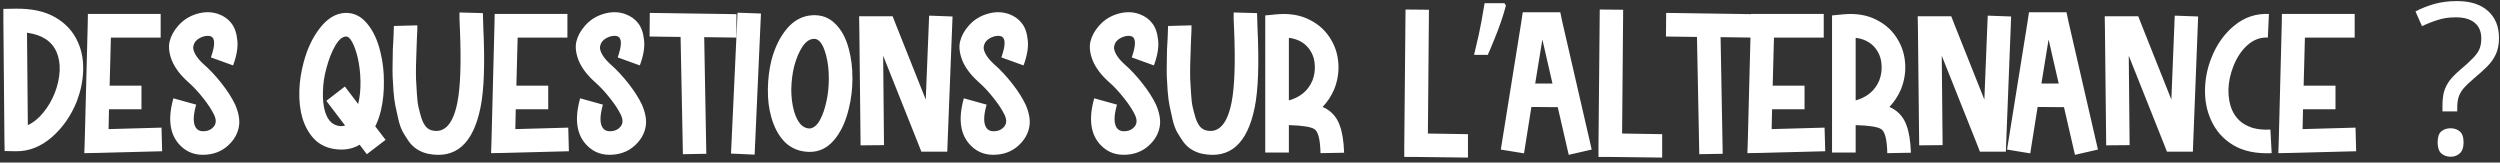 <svg width="569" height="37" viewBox="0 0 569 37" fill="none" xmlns="http://www.w3.org/2000/svg">
<rect x="0" y="0" width="569" height="37" fill="#333333" stroke="none"/>
<path d="M6.144 7.448L6.336 28.472C7.616 27.896 8.784 26.952 9.84 25.64C10.928 24.328 11.808 22.824 12.48 21.128C13.12 19.464 13.488 17.8 13.584 16.136C13.648 14.504 13.408 13.064 12.864 11.816C11.776 9.352 9.536 7.896 6.144 7.448ZM1.056 34.376L1.008 31.784L0.768 4.664V2.024L3.408 1.976C7.152 1.912 10.208 2.568 12.576 3.944C14.976 5.32 16.704 7.224 17.76 9.656C18.656 11.672 19.04 13.912 18.912 16.376C18.816 18.584 18.336 20.824 17.472 23.096C16.16 26.36 14.256 29.08 11.76 31.256C9.264 33.4 6.56 34.456 3.648 34.424L1.056 34.376ZM32.198 19.496V24.872H24.806L24.71 29.384L36.758 29.048L36.902 34.424L21.974 34.808L19.19 34.856L19.286 32.072L19.958 5.816L20.006 3.176H36.566V8.552H25.238L24.95 19.496H32.198ZM39.464 22.376L44.648 23.816C43.847 26.6 43.911 28.456 44.84 29.384C45.255 29.768 45.831 29.928 46.568 29.864C47.4 29.8 48.072 29.48 48.584 28.904C49.224 28.2 49.272 27.272 48.727 26.12C48.184 25 47.367 23.752 46.279 22.376C45.096 20.872 43.911 19.608 42.727 18.584C40.999 17.016 39.8 15.416 39.127 13.784C38.487 12.152 38.312 10.712 38.599 9.464C38.919 8.184 39.559 7 40.52 5.912C41.639 4.6 43.047 3.688 44.743 3.176C46.535 2.632 48.215 2.648 49.783 3.224C50.999 3.672 51.959 4.36 52.663 5.288C53.4 6.216 53.847 7.496 54.008 9.128C54.2 10.728 53.88 12.648 53.047 14.888L48.008 13.064C48.999 10.248 48.983 8.648 47.959 8.264C47.511 8.104 46.952 8.12 46.279 8.312C45.544 8.536 44.952 8.904 44.504 9.416C44.215 9.8 44.039 10.232 43.975 10.712C43.944 11.192 44.12 11.768 44.504 12.44C44.888 13.112 45.48 13.816 46.279 14.552C47.688 15.768 49.096 17.272 50.504 19.064C51.783 20.696 52.791 22.28 53.528 23.816C54.328 25.672 54.615 27.304 54.392 28.712C54.167 30.12 53.544 31.384 52.52 32.504C51.08 34.104 49.255 35 47.047 35.192C44.615 35.416 42.615 34.728 41.047 33.128C38.648 30.728 38.12 27.144 39.464 22.376ZM78.735 8.312C77.903 8.344 77.087 9.048 76.287 10.424C75.487 11.8 74.815 13.528 74.271 15.608C73.791 17.336 73.535 19.064 73.503 20.792C73.439 22.584 73.599 24.12 73.983 25.4C74.623 27.544 75.839 28.648 77.631 28.712C77.951 28.712 78.255 28.664 78.543 28.568L74.271 22.952L78.495 19.688L81.519 23.672C81.903 22.104 82.079 20.392 82.047 18.536C82.015 16.616 81.807 14.824 81.423 13.16C81.071 11.688 80.655 10.504 80.175 9.608C79.695 8.712 79.215 8.28 78.735 8.312ZM85.407 28.76L87.759 31.832L83.487 35.096L81.855 32.936C80.575 33.704 79.119 34.072 77.487 34.04C75.247 33.976 73.407 33.32 71.967 32.072C70.559 30.792 69.519 29.08 68.847 26.936C68.303 25.112 68.063 23.016 68.127 20.648C68.191 18.568 68.511 16.44 69.087 14.264C69.919 11.096 71.183 8.44 72.879 6.296C74.575 4.152 76.463 3.032 78.543 2.936C80.495 2.872 82.159 3.672 83.535 5.336C84.943 7 85.967 9.208 86.607 11.96C87.119 14.04 87.375 16.216 87.375 18.488C87.407 20.856 87.183 23.064 86.703 25.112C86.383 26.456 85.951 27.672 85.407 28.76ZM89.65 5.912L94.978 5.768C95.01 6.216 94.978 7.256 94.882 8.888C94.85 10.04 94.818 10.952 94.786 11.624C94.754 12.264 94.722 13.272 94.69 14.648C94.658 15.992 94.658 17.128 94.69 18.056C94.754 18.952 94.818 20.024 94.882 21.272C94.946 22.52 95.074 23.576 95.266 24.44C95.458 25.272 95.682 26.104 95.938 26.936C96.226 27.768 96.578 28.424 96.994 28.904C97.442 29.352 97.938 29.624 98.482 29.72C101.266 30.264 103.138 28.136 104.098 23.336C104.802 19.784 104.994 14.2 104.674 6.584C104.578 4.792 104.546 3.544 104.578 2.84L109.906 2.984C109.906 3.304 109.938 4.424 110.002 6.344C110.386 14.408 110.178 20.424 109.378 24.392C107.714 32.712 103.73 36.248 97.426 35C96.562 34.808 95.762 34.488 95.026 34.04C94.29 33.592 93.65 33 93.106 32.264C92.594 31.528 92.114 30.776 91.666 30.008C91.25 29.208 90.914 28.248 90.658 27.128C90.402 26.008 90.178 24.984 89.986 24.056C89.794 23.096 89.65 21.976 89.554 20.696C89.49 19.416 89.426 18.328 89.362 17.432C89.33 16.536 89.33 15.448 89.362 14.168C89.394 12.888 89.41 11.912 89.41 11.24C89.442 10.568 89.49 9.704 89.554 8.648C89.618 7.048 89.65 6.136 89.65 5.912ZM124.776 19.496V24.872H117.384L117.288 29.384L129.336 29.048L129.48 34.424L114.552 34.808L111.768 34.856L111.864 32.072L112.536 5.816L112.584 3.176H129.144V8.552H117.816L117.528 19.496H124.776ZM132.042 22.376L137.226 23.816C136.426 26.6 136.49 28.456 137.418 29.384C137.834 29.768 138.41 29.928 139.146 29.864C139.978 29.8 140.65 29.48 141.162 28.904C141.802 28.2 141.85 27.272 141.306 26.12C140.762 25 139.946 23.752 138.858 22.376C137.674 20.872 136.49 19.608 135.306 18.584C133.578 17.016 132.378 15.416 131.706 13.784C131.066 12.152 130.89 10.712 131.178 9.464C131.498 8.184 132.138 7 133.098 5.912C134.218 4.6 135.626 3.688 137.322 3.176C139.114 2.632 140.794 2.648 142.362 3.224C143.578 3.672 144.538 4.36 145.242 5.288C145.978 6.216 146.426 7.496 146.586 9.128C146.778 10.728 146.458 12.648 145.626 14.888L140.586 13.064C141.578 10.248 141.562 8.648 140.538 8.264C140.09 8.104 139.53 8.12 138.858 8.312C138.122 8.536 137.53 8.904 137.082 9.416C136.794 9.8 136.618 10.232 136.554 10.712C136.522 11.192 136.698 11.768 137.082 12.44C137.466 13.112 138.058 13.816 138.858 14.552C140.266 15.768 141.674 17.272 143.082 19.064C144.362 20.696 145.37 22.28 146.106 23.816C146.906 25.672 147.194 27.304 146.97 28.712C146.746 30.12 146.122 31.384 145.098 32.504C143.658 34.104 141.834 35 139.626 35.192C137.194 35.416 135.194 34.728 133.626 33.128C131.226 30.728 130.698 27.144 132.042 22.376ZM147.845 8.312L147.893 2.936L167.621 3.224L167.573 8.552L160.277 8.456L160.757 35L155.429 35.096L154.901 8.408L147.845 8.312ZM167.865 2.888L173.193 3.08L171.753 35.192L166.377 34.952L167.865 2.888ZM185.232 8.84C184.272 8.872 183.408 9.464 182.64 10.616C181.872 11.768 181.248 13.24 180.768 15.032C180.352 16.696 180.128 18.472 180.096 20.36C180.096 22.152 180.304 23.8 180.72 25.304C181.488 27.896 182.656 29.208 184.224 29.24C184.544 29.24 184.864 29.144 185.184 28.952C185.504 28.76 185.792 28.504 186.048 28.184C186.336 27.832 186.592 27.416 186.816 26.936C187.072 26.424 187.296 25.88 187.488 25.304C187.68 24.728 187.856 24.104 188.016 23.432C188.432 21.704 188.64 19.848 188.64 17.864C188.64 15.88 188.432 14.12 188.016 12.584C187.344 10.024 186.416 8.776 185.232 8.84ZM175.584 13.688C176.352 10.776 177.536 8.376 179.136 6.488C180.736 4.6 182.672 3.592 184.944 3.464C187.024 3.368 188.752 4.024 190.128 5.432C191.536 6.808 192.56 8.728 193.2 11.192C193.744 13.176 194.016 15.4 194.016 17.864C194.016 20.232 193.744 22.504 193.2 24.68C192.496 27.688 191.36 30.104 189.792 31.928C188.224 33.752 186.32 34.632 184.08 34.568C181.936 34.504 180.144 33.784 178.704 32.408C177.296 31 176.256 29.128 175.584 26.792C175.008 24.872 174.736 22.712 174.768 20.312C174.8 17.976 175.072 15.768 175.584 13.688ZM201.198 33.032L195.87 33.08L195.582 6.44L195.534 3.704H203.166L203.838 5.432L210.702 22.664L211.47 3.56L216.798 3.752L215.694 31.928L215.598 34.52H209.694L209.022 32.792L201.006 12.68L201.198 33.032ZM219.37 22.376L224.554 23.816C223.754 26.6 223.818 28.456 224.746 29.384C225.162 29.768 225.738 29.928 226.474 29.864C227.306 29.8 227.978 29.48 228.49 28.904C229.13 28.2 229.178 27.272 228.634 26.12C228.09 25 227.274 23.752 226.186 22.376C225.002 20.872 223.818 19.608 222.634 18.584C220.906 17.016 219.706 15.416 219.034 13.784C218.394 12.152 218.218 10.712 218.506 9.464C218.826 8.184 219.466 7 220.426 5.912C221.546 4.6 222.954 3.688 224.65 3.176C226.442 2.632 228.122 2.648 229.69 3.224C230.906 3.672 231.866 4.36 232.57 5.288C233.306 6.216 233.754 7.496 233.914 9.128C234.106 10.728 233.786 12.648 232.954 14.888L227.914 13.064C228.906 10.248 228.89 8.648 227.866 8.264C227.418 8.104 226.858 8.12 226.186 8.312C225.45 8.536 224.858 8.904 224.41 9.416C224.122 9.8 223.946 10.232 223.882 10.712C223.85 11.192 224.026 11.768 224.41 12.44C224.794 13.112 225.386 13.816 226.186 14.552C227.594 15.768 229.002 17.272 230.41 19.064C231.69 20.696 232.698 22.28 233.434 23.816C234.234 25.672 234.522 27.304 234.298 28.712C234.074 30.12 233.45 31.384 232.426 32.504C230.986 34.104 229.162 35 226.954 35.192C224.522 35.416 222.522 34.728 220.954 33.128C218.554 30.728 218.026 27.144 219.37 22.376ZM249.042 22.376L254.226 23.816C253.426 26.6 253.49 28.456 254.418 29.384C254.834 29.768 255.41 29.928 256.146 29.864C256.978 29.8 257.65 29.48 258.162 28.904C258.802 28.2 258.85 27.272 258.306 26.12C257.762 25 256.946 23.752 255.858 22.376C254.674 20.872 253.49 19.608 252.306 18.584C250.578 17.016 249.378 15.416 248.706 13.784C248.066 12.152 247.89 10.712 248.178 9.464C248.498 8.184 249.138 7 250.098 5.912C251.218 4.6 252.626 3.688 254.322 3.176C256.114 2.632 257.794 2.648 259.362 3.224C260.578 3.672 261.538 4.36 262.242 5.288C262.978 6.216 263.426 7.496 263.586 9.128C263.778 10.728 263.458 12.648 262.626 14.888L257.586 13.064C258.578 10.248 258.562 8.648 257.538 8.264C257.09 8.104 256.53 8.12 255.858 8.312C255.122 8.536 254.53 8.904 254.082 9.416C253.794 9.8 253.618 10.232 253.554 10.712C253.522 11.192 253.698 11.768 254.082 12.44C254.466 13.112 255.058 13.816 255.858 14.552C257.266 15.768 258.674 17.272 260.082 19.064C261.362 20.696 262.37 22.28 263.106 23.816C263.906 25.672 264.194 27.304 263.97 28.712C263.746 30.12 263.122 31.384 262.098 32.504C260.658 34.104 258.834 35 256.626 35.192C254.194 35.416 252.194 34.728 250.626 33.128C248.226 30.728 247.698 27.144 249.042 22.376ZM265.853 5.912L271.181 5.768C271.213 6.216 271.181 7.256 271.085 8.888C271.053 10.04 271.021 10.952 270.989 11.624C270.957 12.264 270.925 13.272 270.893 14.648C270.861 15.992 270.861 17.128 270.893 18.056C270.957 18.952 271.021 20.024 271.085 21.272C271.149 22.52 271.277 23.576 271.469 24.44C271.661 25.272 271.885 26.104 272.141 26.936C272.429 27.768 272.781 28.424 273.197 28.904C273.645 29.352 274.141 29.624 274.685 29.72C277.469 30.264 279.341 28.136 280.301 23.336C281.005 19.784 281.197 14.2 280.877 6.584C280.781 4.792 280.749 3.544 280.781 2.84L286.109 2.984C286.109 3.304 286.141 4.424 286.205 6.344C286.589 14.408 286.381 20.424 285.581 24.392C283.917 32.712 279.933 36.248 273.629 35C272.765 34.808 271.965 34.488 271.229 34.04C270.493 33.592 269.853 33 269.309 32.264C268.797 31.528 268.317 30.776 267.869 30.008C267.453 29.208 267.117 28.248 266.861 27.128C266.605 26.008 266.381 24.984 266.189 24.056C265.997 23.096 265.853 21.976 265.757 20.696C265.693 19.416 265.629 18.328 265.565 17.432C265.533 16.536 265.533 15.448 265.565 14.168C265.597 12.888 265.613 11.912 265.613 11.24C265.645 10.568 265.693 9.704 265.757 8.648C265.821 7.048 265.853 6.136 265.853 5.912ZM293.347 34.712H287.971V5.912V3.512L290.419 3.272C293.395 2.984 295.955 3.4 298.099 4.52C300.275 5.608 301.939 7.192 303.091 9.272C304.019 10.904 304.531 12.712 304.627 14.696C304.723 16.584 304.403 18.456 303.667 20.312C303.027 21.816 302.147 23.16 301.027 24.344C301.475 24.536 301.843 24.728 302.131 24.92C303.443 25.784 304.371 26.984 304.915 28.52C305.491 30.024 305.827 32.104 305.923 34.76L300.547 34.856C300.483 31.752 300.019 29.928 299.155 29.384C298.387 28.872 296.451 28.568 293.347 28.472V34.712ZM293.347 8.6V22.856C295.971 22.12 297.763 20.6 298.723 18.296C299.139 17.208 299.315 16.088 299.251 14.936C299.219 13.816 298.947 12.792 298.435 11.864C297.411 10.008 295.715 8.92 293.347 8.6ZM319.9 2.168L325.228 2.216L324.988 30.392L334.108 30.536V35.864L322.3 35.72H319.612V33.032L319.9 2.168ZM342.746 1.256C342.458 2.376 342.09 3.592 341.642 4.904C341.194 6.216 340.698 7.528 340.154 8.84C339.642 10.12 339.13 11.336 338.618 12.488H335.498C335.722 11.592 335.946 10.632 336.17 9.608C336.426 8.584 336.65 7.56 336.842 6.536C337.066 5.48 337.258 4.456 337.418 3.464C337.61 2.472 337.77 1.56 337.898 0.728H342.41L342.746 1.256ZM346.865 34.904L341.584 34.04L346.241 5.048L346.577 2.792H355.121L355.553 4.856L362.273 34.04L357.041 35.24L354.545 24.392L348.545 24.344L346.865 34.904ZM349.409 19.016H353.345L351.041 8.984L349.409 19.016ZM364.103 2.168L369.431 2.216L369.191 30.392L378.311 30.536V35.864L366.503 35.72H363.815V33.032L364.103 2.168ZM379.173 8.312L379.221 2.936L398.949 3.224L398.901 8.552L391.605 8.456L392.085 35L386.757 35.096L386.229 8.408L379.173 8.312ZM410.714 19.496V24.872H403.322L403.226 29.384L415.274 29.048L415.418 34.424L400.49 34.808L397.706 34.856L397.802 32.072L398.474 5.816L398.521 3.176H415.082V8.552H403.754L403.466 19.496H410.714ZM422.347 34.712H416.971V5.912V3.512L419.419 3.272C422.395 2.984 424.955 3.4 427.099 4.52C429.275 5.608 430.939 7.192 432.091 9.272C433.019 10.904 433.531 12.712 433.627 14.696C433.723 16.584 433.403 18.456 432.667 20.312C432.027 21.816 431.147 23.16 430.027 24.344C430.475 24.536 430.843 24.728 431.131 24.92C432.443 25.784 433.371 26.984 433.915 28.52C434.491 30.024 434.827 32.104 434.923 34.76L429.547 34.856C429.483 31.752 429.019 29.928 428.155 29.384C427.387 28.872 425.451 28.568 422.347 28.472V34.712ZM422.347 8.6V22.856C424.971 22.12 426.763 20.6 427.723 18.296C428.139 17.208 428.315 16.088 428.251 14.936C428.219 13.816 427.947 12.792 427.435 11.864C426.411 10.008 424.715 8.92 422.347 8.6ZM442.135 33.032L436.807 33.08L436.519 6.44L436.471 3.704H444.103L444.775 5.432L451.639 22.664L452.407 3.56L457.735 3.752L456.631 31.928L456.535 34.52H450.631L449.959 32.792L441.943 12.68L442.135 33.032ZM462.083 34.904L456.803 34.04L461.459 5.048L461.795 2.792H470.339L470.771 4.856L477.491 34.04L472.259 35.24L469.763 24.392L463.763 24.344L462.083 34.904ZM464.627 19.016H468.563L466.259 8.984L464.627 19.016ZM484.698 33.032L479.37 33.08L479.082 6.44L479.034 3.704H486.666L487.338 5.432L494.202 22.664L494.97 3.56L500.298 3.752L499.194 31.928L499.098 34.52H493.194L492.522 32.792L484.506 12.68L484.698 33.032ZM516.406 3.176L516.166 8.552C514.47 8.456 512.918 9.032 511.51 10.28C510.134 11.528 509.062 13.144 508.294 15.128C507.622 16.856 507.254 18.6 507.19 20.36C507.158 22.152 507.446 23.736 508.054 25.112C508.47 26.04 509.046 26.84 509.782 27.512C510.518 28.184 511.478 28.712 512.662 29.096C513.878 29.448 515.238 29.576 516.742 29.48L517.03 34.856C513.51 35.016 510.598 34.408 508.294 33.032C505.99 31.656 504.294 29.736 503.206 27.272C502.246 25.16 501.798 22.824 501.862 20.264C501.926 17.8 502.406 15.448 503.302 13.208C504.486 10.168 506.23 7.704 508.534 5.816C510.838 3.928 513.462 3.048 516.406 3.176ZM531.557 19.496V24.872H524.165L524.069 29.384L536.117 29.048L536.261 34.424L521.333 34.808L518.549 34.856L518.645 32.072L519.317 5.816L519.365 3.176H535.925V8.552H524.597L524.309 19.496H531.557ZM555.908 24.056C555.908 22.84 556.02 21.8 556.243 20.936C556.5 20.04 556.916 19.192 557.492 18.392C558.1 17.592 558.916 16.76 559.94 15.896C561.188 14.84 562.148 13.96 562.82 13.256C563.524 12.552 564.02 11.864 564.308 11.192C564.596 10.52 564.74 9.704 564.74 8.744C564.74 7.208 564.244 6.024 563.252 5.192C562.26 4.36 560.82 3.944 558.932 3.944C557.364 3.944 555.972 4.152 554.756 4.568C553.54 4.952 552.372 5.416 551.252 5.96L549.764 2.6C551.044 1.928 552.452 1.368 553.988 0.92C555.556 0.472 557.3 0.248 559.22 0.248C562.26 0.248 564.612 1 566.276 2.504C567.94 4.008 568.772 6.056 568.772 8.648C568.772 10.088 568.532 11.32 568.052 12.344C567.604 13.336 566.948 14.264 566.084 15.128C565.252 15.96 564.26 16.856 563.108 17.816C562.052 18.712 561.236 19.496 560.66 20.168C560.116 20.84 559.748 21.512 559.556 22.184C559.364 22.824 559.268 23.608 559.268 24.536V25.352H555.908V24.056ZM554.804 32.408C554.804 31.224 555.076 30.392 555.62 29.912C556.196 29.432 556.916 29.192 557.78 29.192C558.58 29.192 559.268 29.432 559.844 29.912C560.42 30.392 560.708 31.224 560.708 32.408C560.708 33.56 560.42 34.392 559.844 34.904C559.268 35.416 558.58 35.672 557.78 35.672C556.916 35.672 556.196 35.416 555.62 34.904C555.076 34.392 554.804 33.56 554.804 32.408Z" fill="white"/>
</svg>
